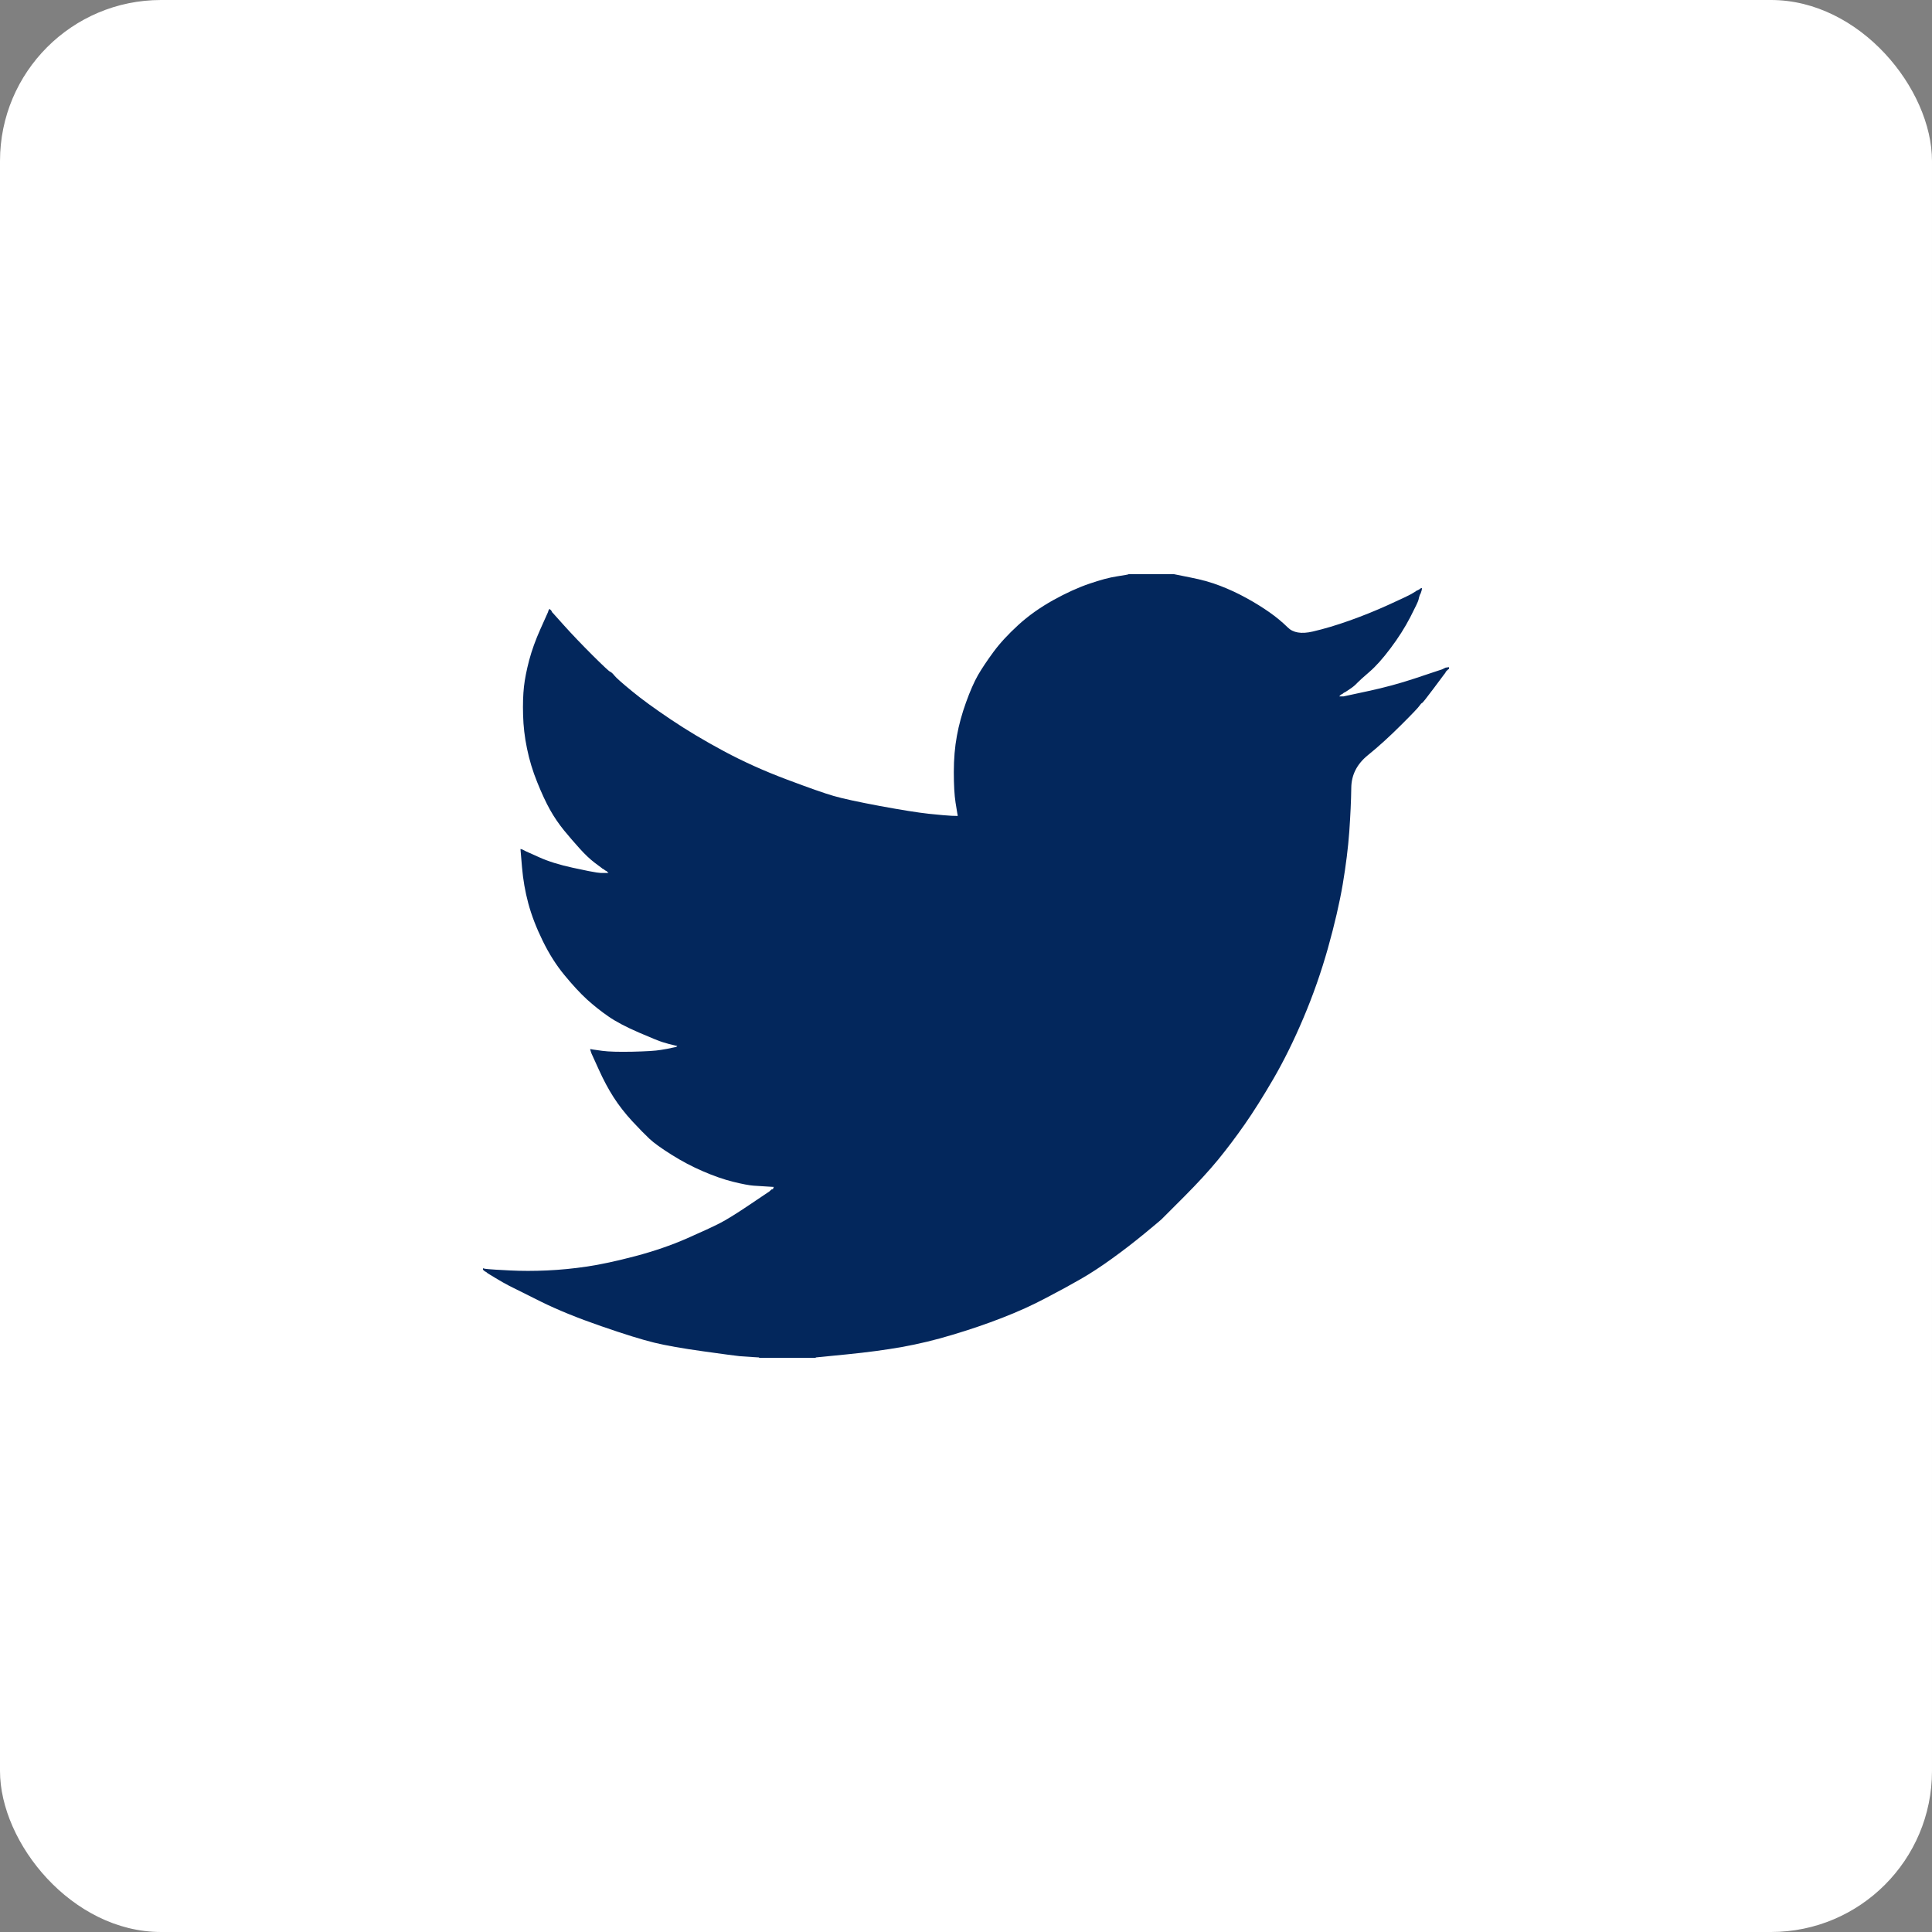 <svg width="36" height="36" viewBox="0 0 36 36" fill="none" xmlns="http://www.w3.org/2000/svg">
<rect x="0" y="0" width="36" height="36" fill="#808080" stroke="none"/>
<g id="Social Media Icon Square/Twitter">
<rect id="Social Media Icon" width="36" height="36" rx="3" fill="white"/>
<path id="Twitter" d="M21.027 10.701V10.698H21.871L22.179 10.76C22.385 10.8 22.572 10.852 22.739 10.917C22.907 10.982 23.069 11.057 23.226 11.144C23.383 11.23 23.526 11.319 23.653 11.408C23.78 11.497 23.893 11.591 23.994 11.69C24.094 11.791 24.249 11.817 24.46 11.768C24.671 11.719 24.898 11.652 25.142 11.565C25.385 11.479 25.626 11.382 25.864 11.274C26.102 11.166 26.247 11.097 26.299 11.068C26.35 11.037 26.377 11.021 26.38 11.019L26.383 11.014L26.399 11.006L26.416 10.998L26.432 10.99L26.448 10.982L26.451 10.977L26.456 10.974L26.461 10.97L26.464 10.966L26.481 10.961L26.497 10.958L26.494 10.982L26.489 11.006L26.481 11.03L26.473 11.055L26.464 11.071L26.456 11.087L26.448 11.112C26.443 11.128 26.437 11.149 26.432 11.176C26.427 11.203 26.375 11.312 26.278 11.501C26.18 11.69 26.059 11.882 25.913 12.076C25.767 12.271 25.636 12.417 25.52 12.517C25.403 12.617 25.326 12.688 25.288 12.727C25.25 12.769 25.204 12.806 25.15 12.841L25.069 12.895L25.052 12.903L25.036 12.911L25.033 12.916L25.028 12.919L25.023 12.922L25.02 12.927L25.004 12.935L24.987 12.943L24.984 12.948L24.979 12.951L24.974 12.954L24.971 12.959L24.968 12.964L24.963 12.967L24.958 12.971L24.955 12.976H25.036L25.491 12.878C25.794 12.813 26.083 12.735 26.359 12.643L26.797 12.497L26.846 12.481L26.87 12.473L26.886 12.465L26.903 12.457L26.919 12.449L26.935 12.441L26.968 12.436L27 12.432V12.465L26.992 12.468L26.984 12.473L26.98 12.478L26.976 12.481L26.971 12.484L26.968 12.489L26.964 12.494L26.959 12.497L26.955 12.501L26.951 12.505L26.948 12.51L26.943 12.514L26.935 12.53L26.927 12.546L26.922 12.549C26.92 12.553 26.851 12.644 26.716 12.825C26.581 13.006 26.508 13.098 26.497 13.1C26.486 13.104 26.471 13.12 26.451 13.149C26.433 13.179 26.318 13.3 26.107 13.51C25.896 13.721 25.69 13.909 25.487 14.073C25.284 14.238 25.181 14.441 25.179 14.682C25.176 14.922 25.163 15.193 25.142 15.496C25.12 15.799 25.079 16.125 25.02 16.477C24.96 16.828 24.868 17.225 24.744 17.668C24.619 18.111 24.468 18.543 24.289 18.965C24.111 19.386 23.924 19.764 23.73 20.099C23.535 20.434 23.356 20.718 23.194 20.95C23.032 21.182 22.867 21.401 22.699 21.607C22.531 21.812 22.319 22.043 22.063 22.3C21.805 22.556 21.664 22.697 21.641 22.722C21.616 22.745 21.51 22.834 21.323 22.988C21.136 23.142 20.936 23.297 20.722 23.451C20.509 23.605 20.313 23.733 20.134 23.835C19.956 23.938 19.741 24.055 19.488 24.187C19.237 24.32 18.966 24.443 18.674 24.556C18.381 24.67 18.073 24.775 17.748 24.872C17.424 24.97 17.11 25.045 16.807 25.099C16.504 25.153 16.16 25.199 15.776 25.237L15.2 25.294V25.302H14.145V25.294L14.007 25.286C13.915 25.28 13.839 25.275 13.78 25.27C13.72 25.264 13.496 25.235 13.106 25.18C12.717 25.126 12.411 25.072 12.189 25.018C11.967 24.964 11.637 24.862 11.199 24.71C10.761 24.559 10.386 24.406 10.075 24.252C9.764 24.098 9.569 24.001 9.49 23.96C9.412 23.92 9.325 23.87 9.227 23.811L9.081 23.722L9.078 23.717L9.073 23.714L9.068 23.71L9.065 23.706L9.049 23.697L9.032 23.689L9.029 23.684L9.024 23.681L9.019 23.678L9.016 23.673L9.013 23.668L9.008 23.665H9V23.633L9.016 23.636L9.032 23.641L9.105 23.649C9.154 23.654 9.287 23.662 9.503 23.673C9.72 23.684 9.95 23.684 10.193 23.673C10.436 23.662 10.685 23.638 10.94 23.6C11.194 23.562 11.494 23.497 11.84 23.406C12.187 23.314 12.505 23.205 12.795 23.078C13.084 22.951 13.289 22.856 13.412 22.793C13.533 22.731 13.718 22.617 13.967 22.449L14.34 22.198L14.343 22.193L14.348 22.19L14.353 22.187L14.356 22.182L14.359 22.177L14.364 22.174L14.369 22.171L14.372 22.166L14.389 22.161L14.405 22.158L14.408 22.141L14.413 22.125L14.418 22.122L14.421 22.117L14.291 22.109C14.205 22.104 14.121 22.098 14.04 22.093C13.959 22.087 13.831 22.063 13.658 22.02C13.485 21.977 13.299 21.912 13.098 21.825C12.898 21.739 12.703 21.636 12.514 21.517C12.325 21.398 12.188 21.3 12.103 21.221C12.02 21.143 11.912 21.033 11.779 20.89C11.647 20.746 11.532 20.599 11.435 20.448C11.337 20.296 11.244 20.122 11.155 19.924L11.021 19.629L11.013 19.605L11.005 19.581L11 19.564L10.996 19.548L11.021 19.551L11.045 19.556L11.224 19.581C11.343 19.597 11.529 19.602 11.784 19.597C12.038 19.591 12.214 19.581 12.311 19.564C12.409 19.548 12.468 19.537 12.49 19.532L12.522 19.524L12.563 19.516L12.603 19.508L12.607 19.503L12.611 19.499L12.616 19.496L12.62 19.491L12.587 19.483L12.555 19.475L12.522 19.467L12.49 19.459L12.457 19.451C12.435 19.445 12.398 19.435 12.344 19.418C12.29 19.402 12.143 19.343 11.905 19.24C11.667 19.137 11.478 19.038 11.337 18.94C11.196 18.843 11.062 18.736 10.935 18.621C10.808 18.504 10.669 18.354 10.518 18.17C10.366 17.987 10.231 17.773 10.112 17.53C9.993 17.287 9.904 17.055 9.844 16.833C9.785 16.613 9.746 16.388 9.727 16.16L9.698 15.82L9.714 15.823L9.73 15.828L9.747 15.836L9.763 15.844L9.779 15.852L9.795 15.861L10.047 15.974C10.215 16.05 10.423 16.115 10.672 16.169C10.921 16.223 11.069 16.252 11.118 16.258L11.191 16.266H11.337L11.334 16.261L11.329 16.258L11.324 16.255L11.321 16.25L11.318 16.245L11.313 16.241L11.308 16.238L11.305 16.233L11.289 16.225L11.272 16.217L11.269 16.212L11.264 16.209L11.259 16.206L11.256 16.201L11.24 16.193L11.224 16.185L11.22 16.18C11.217 16.178 11.171 16.143 11.081 16.076C10.992 16.008 10.899 15.92 10.802 15.812C10.704 15.704 10.607 15.591 10.509 15.472C10.412 15.352 10.325 15.225 10.25 15.091C10.174 14.956 10.094 14.784 10.01 14.575C9.926 14.368 9.863 14.159 9.82 13.948C9.776 13.737 9.752 13.529 9.747 13.324C9.741 13.119 9.747 12.943 9.763 12.797C9.779 12.651 9.812 12.487 9.86 12.303C9.909 12.119 9.979 11.925 10.071 11.719L10.209 11.411L10.217 11.387L10.225 11.363L10.23 11.36L10.233 11.355L10.237 11.35L10.242 11.347L10.246 11.35L10.25 11.355L10.253 11.36L10.258 11.363L10.263 11.366L10.266 11.371L10.269 11.376L10.274 11.379L10.282 11.395L10.29 11.411L10.295 11.415L10.299 11.419L10.518 11.663C10.664 11.825 10.837 12.006 11.037 12.206C11.237 12.405 11.348 12.509 11.37 12.517C11.391 12.525 11.418 12.55 11.451 12.591C11.483 12.631 11.591 12.727 11.775 12.878C11.959 13.03 12.2 13.205 12.498 13.405C12.795 13.605 13.125 13.802 13.488 13.997C13.85 14.191 14.24 14.367 14.656 14.523C15.073 14.68 15.365 14.783 15.533 14.831C15.701 14.88 15.987 14.942 16.393 15.018C16.799 15.093 17.105 15.142 17.31 15.164C17.516 15.185 17.657 15.198 17.732 15.201L17.846 15.204L17.843 15.18L17.838 15.156L17.805 14.953C17.784 14.818 17.773 14.629 17.773 14.386C17.773 14.143 17.792 13.918 17.83 13.713C17.867 13.508 17.924 13.3 18 13.089C18.076 12.878 18.15 12.709 18.222 12.582C18.296 12.455 18.392 12.311 18.511 12.149C18.63 11.987 18.785 11.819 18.974 11.646C19.163 11.473 19.38 11.32 19.623 11.184C19.866 11.049 20.091 10.947 20.297 10.877C20.502 10.806 20.675 10.76 20.816 10.739C20.957 10.717 21.027 10.705 21.027 10.701Z" fill="#03275C"/>
</g>
</svg>
